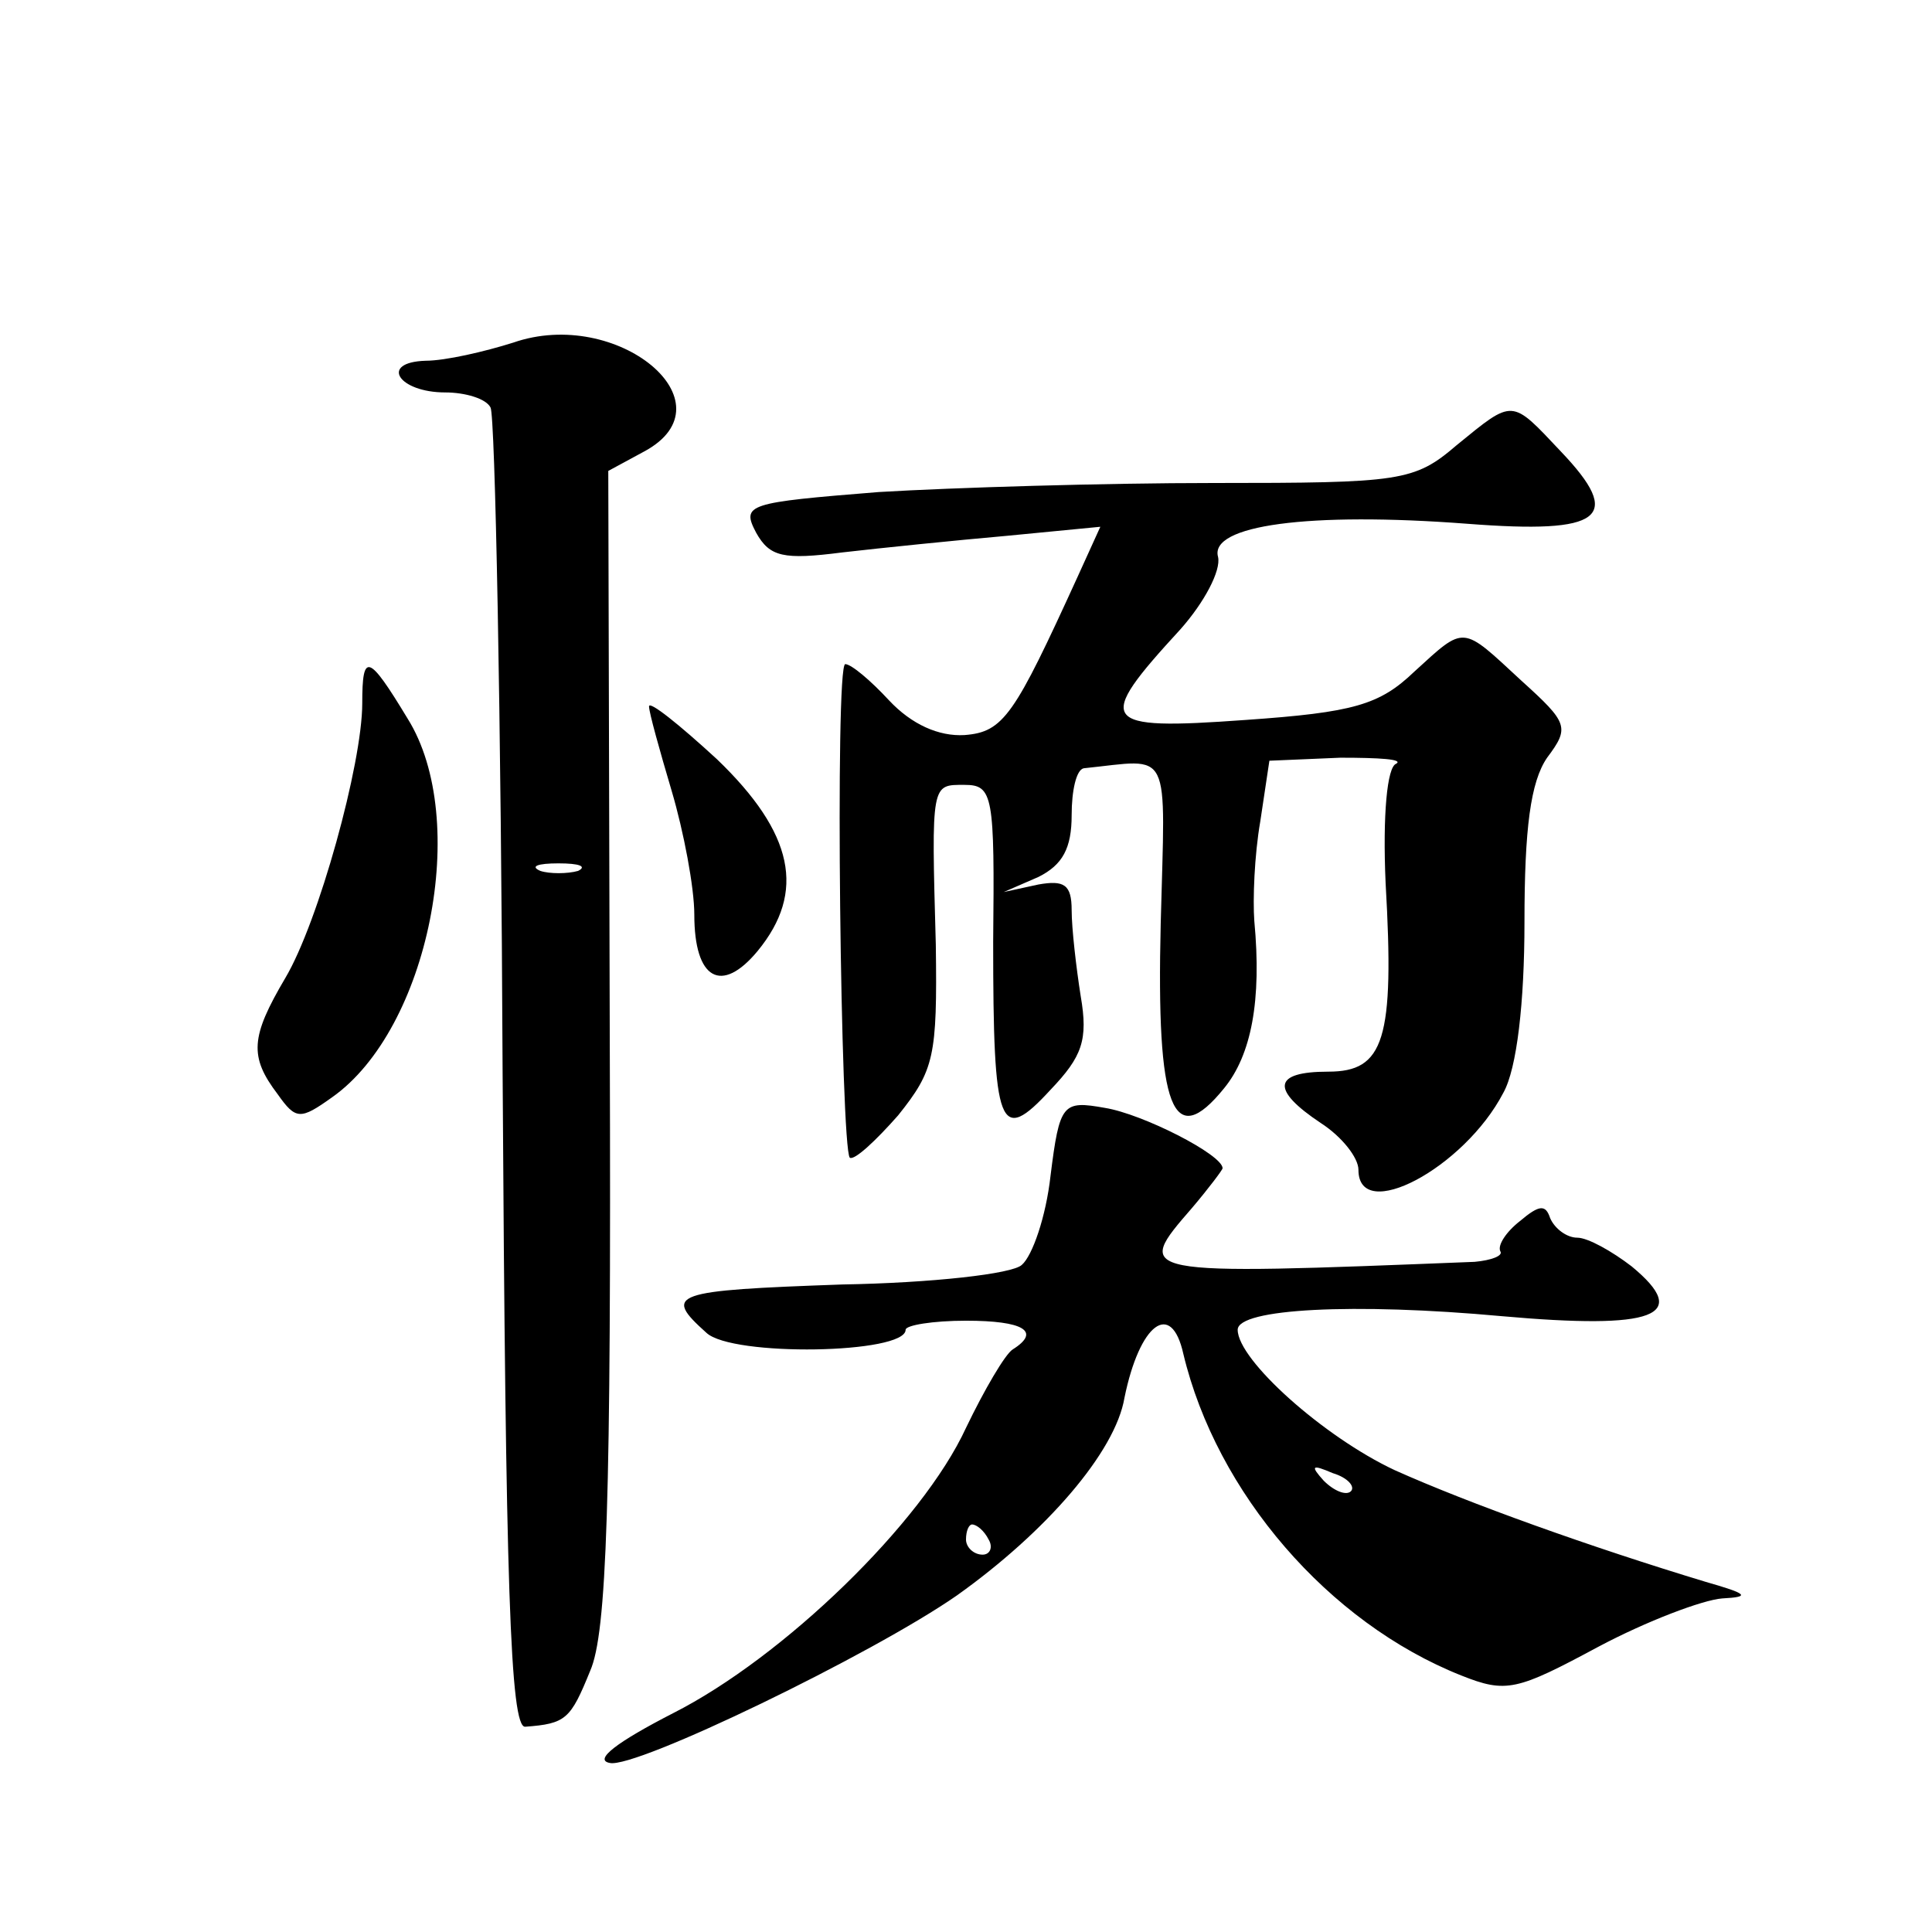 <?xml version="1.0" standalone="no"?>
<!DOCTYPE svg PUBLIC "-//W3C//DTD SVG 20010904//EN"
 "http://www.w3.org/TR/2001/REC-SVG-20010904/DTD/svg10.dtd">
<svg version="1.0" xmlns="http://www.w3.org/2000/svg"
 width="128pt" height="128pt" viewBox="0 0 128 128"
 preserveAspectRatio="xMidYMid meet">
<g transform="translate(0,128) scale(0.1,-0.1)"
fill="#0" stroke="none">
<path d="M340 1053 c-19 -6 -45 -12 -58 -12 -31 -1 -18 -21 13 -21 13 0 27 -4 30
-10 3 -5 7 -204 8 -442 2 -337 5 -433 15 -432 27 2 30 5 43 37 11 25 14 111 13
414 l-1 381 24 13 c59 32 -18 96 -87 72z m43 -350 c-7 -2 -19 -2 -25 0 -7 3 -2
5 12 5 14 0 19 -2 13 -5z M965 985 c-28 -24 -37 -25 -161 -25 -72 0 -172 -3 -222
-6 -87 -7 -91 -8 -81 -27 9 -16 18 -18 57 -13 26 3 75 8 109 11 l62 6 -15 -33 c-42
-92 -49 -103 -75 -105 -17 -1 -35 7 -50 23 -12 13 -25 24 -29 24 -7 0 -3 -320 3
-327 3 -2 17 11 32 28 24 30 26 39 25 113 -3 108 -3 106 19 106 19 0 20 -7 19 -104
0 -124 4 -135 38 -98 21 22 25 33 20 62 -3 19 -6 45 -6 57 0 17 -5 20 -22 17 l-23
-5 23 10 c16 8 22 19 22 41 0 16 3 30 8 31 59 6 54 16 51 -103 -3 -123 8 -151 42
-109 18 22 25 58 20 111 -1 14 0 43 4 66 l6 40 47 2 c26 0 42 -1 37 -4 -6 -2 -9
-34 -7 -79 6 -104 -1 -125 -38 -125 -37 0 -38 -12 -5 -34 14 -9 25 -23 25 -31 0
-36 70 1 96 51 9 16 14 60 14 113 0 62 4 93 15 109 15 20 14 23 -17 51 -40 37 -37
37 -71 6 -23 -22 -40 -27 -112 -32 -97 -7 -100 -2 -43 60 16 18 27 39 25 48 -6
21 60 30 165 22 90 -7 104 4 62 48 -33 35 -31 35 -69 4z M240 814 c0 -40 -29 -145
-51 -182 -23 -39 -24 -52 -5 -77 12 -17 15 -17 36 -2 64 45 92 184 50 251 -26 43
-30 44 -30 10z M430 812 c0 -4 7 -29 15 -56 8 -27 15 -64 15 -82 0 -43 18 -53 42
-24 32 39 24 78 -27 127 -25 23 -45 39 -45 35z M696 501 c-3 -27 -12 -53 -19 -59
-6 -6 -60 -12 -119 -13 -113 -4 -119 -6 -90 -32 17 -16 132 -14 132 2 0 3 18 6
40 6 38 0 50 -7 31 -19 -5 -3 -19 -27 -31 -52 -29 -63 -121 -152 -194 -189 -37
-19 -53 -31 -42 -33 17 -4 174 72 230 111 59 42 105 95 111 131 10 49 31 65 39
29 22 -92 96 -178 184 -213 30 -12 37 -10 91 19 32 17 69 31 82 32 19 1 17 3 -11
11 -76 23 -157 52 -206 74 -47 22 -104 73 -104 93 0 14 77 18 175 9 101 -9 126
0 86 33 -13 10 -29 19 -36 19 -7 0 -15 6 -18 13 -3 9 -7 9 -20 -2 -9 -7 -15 -16
-13 -20 2 -3 -6 -6 -17 -7 -227 -9 -226 -9 -187 36 11 13 20 25 20 26 0 9 -53 36
-78 40 -28 5 -30 3 -36 -45z m199 -209 c-3 -3 -11 0 -18 7 -9 10 -8 11 6 5 10 -3
15 -9 12 -12z m-240 -32 c3 -5 1 -10 -4 -10 -6 0 -11 5 -11 10 0 6 2 10 4 10 3
0 8 -4 11 -10z"/>
</g>
</svg>
